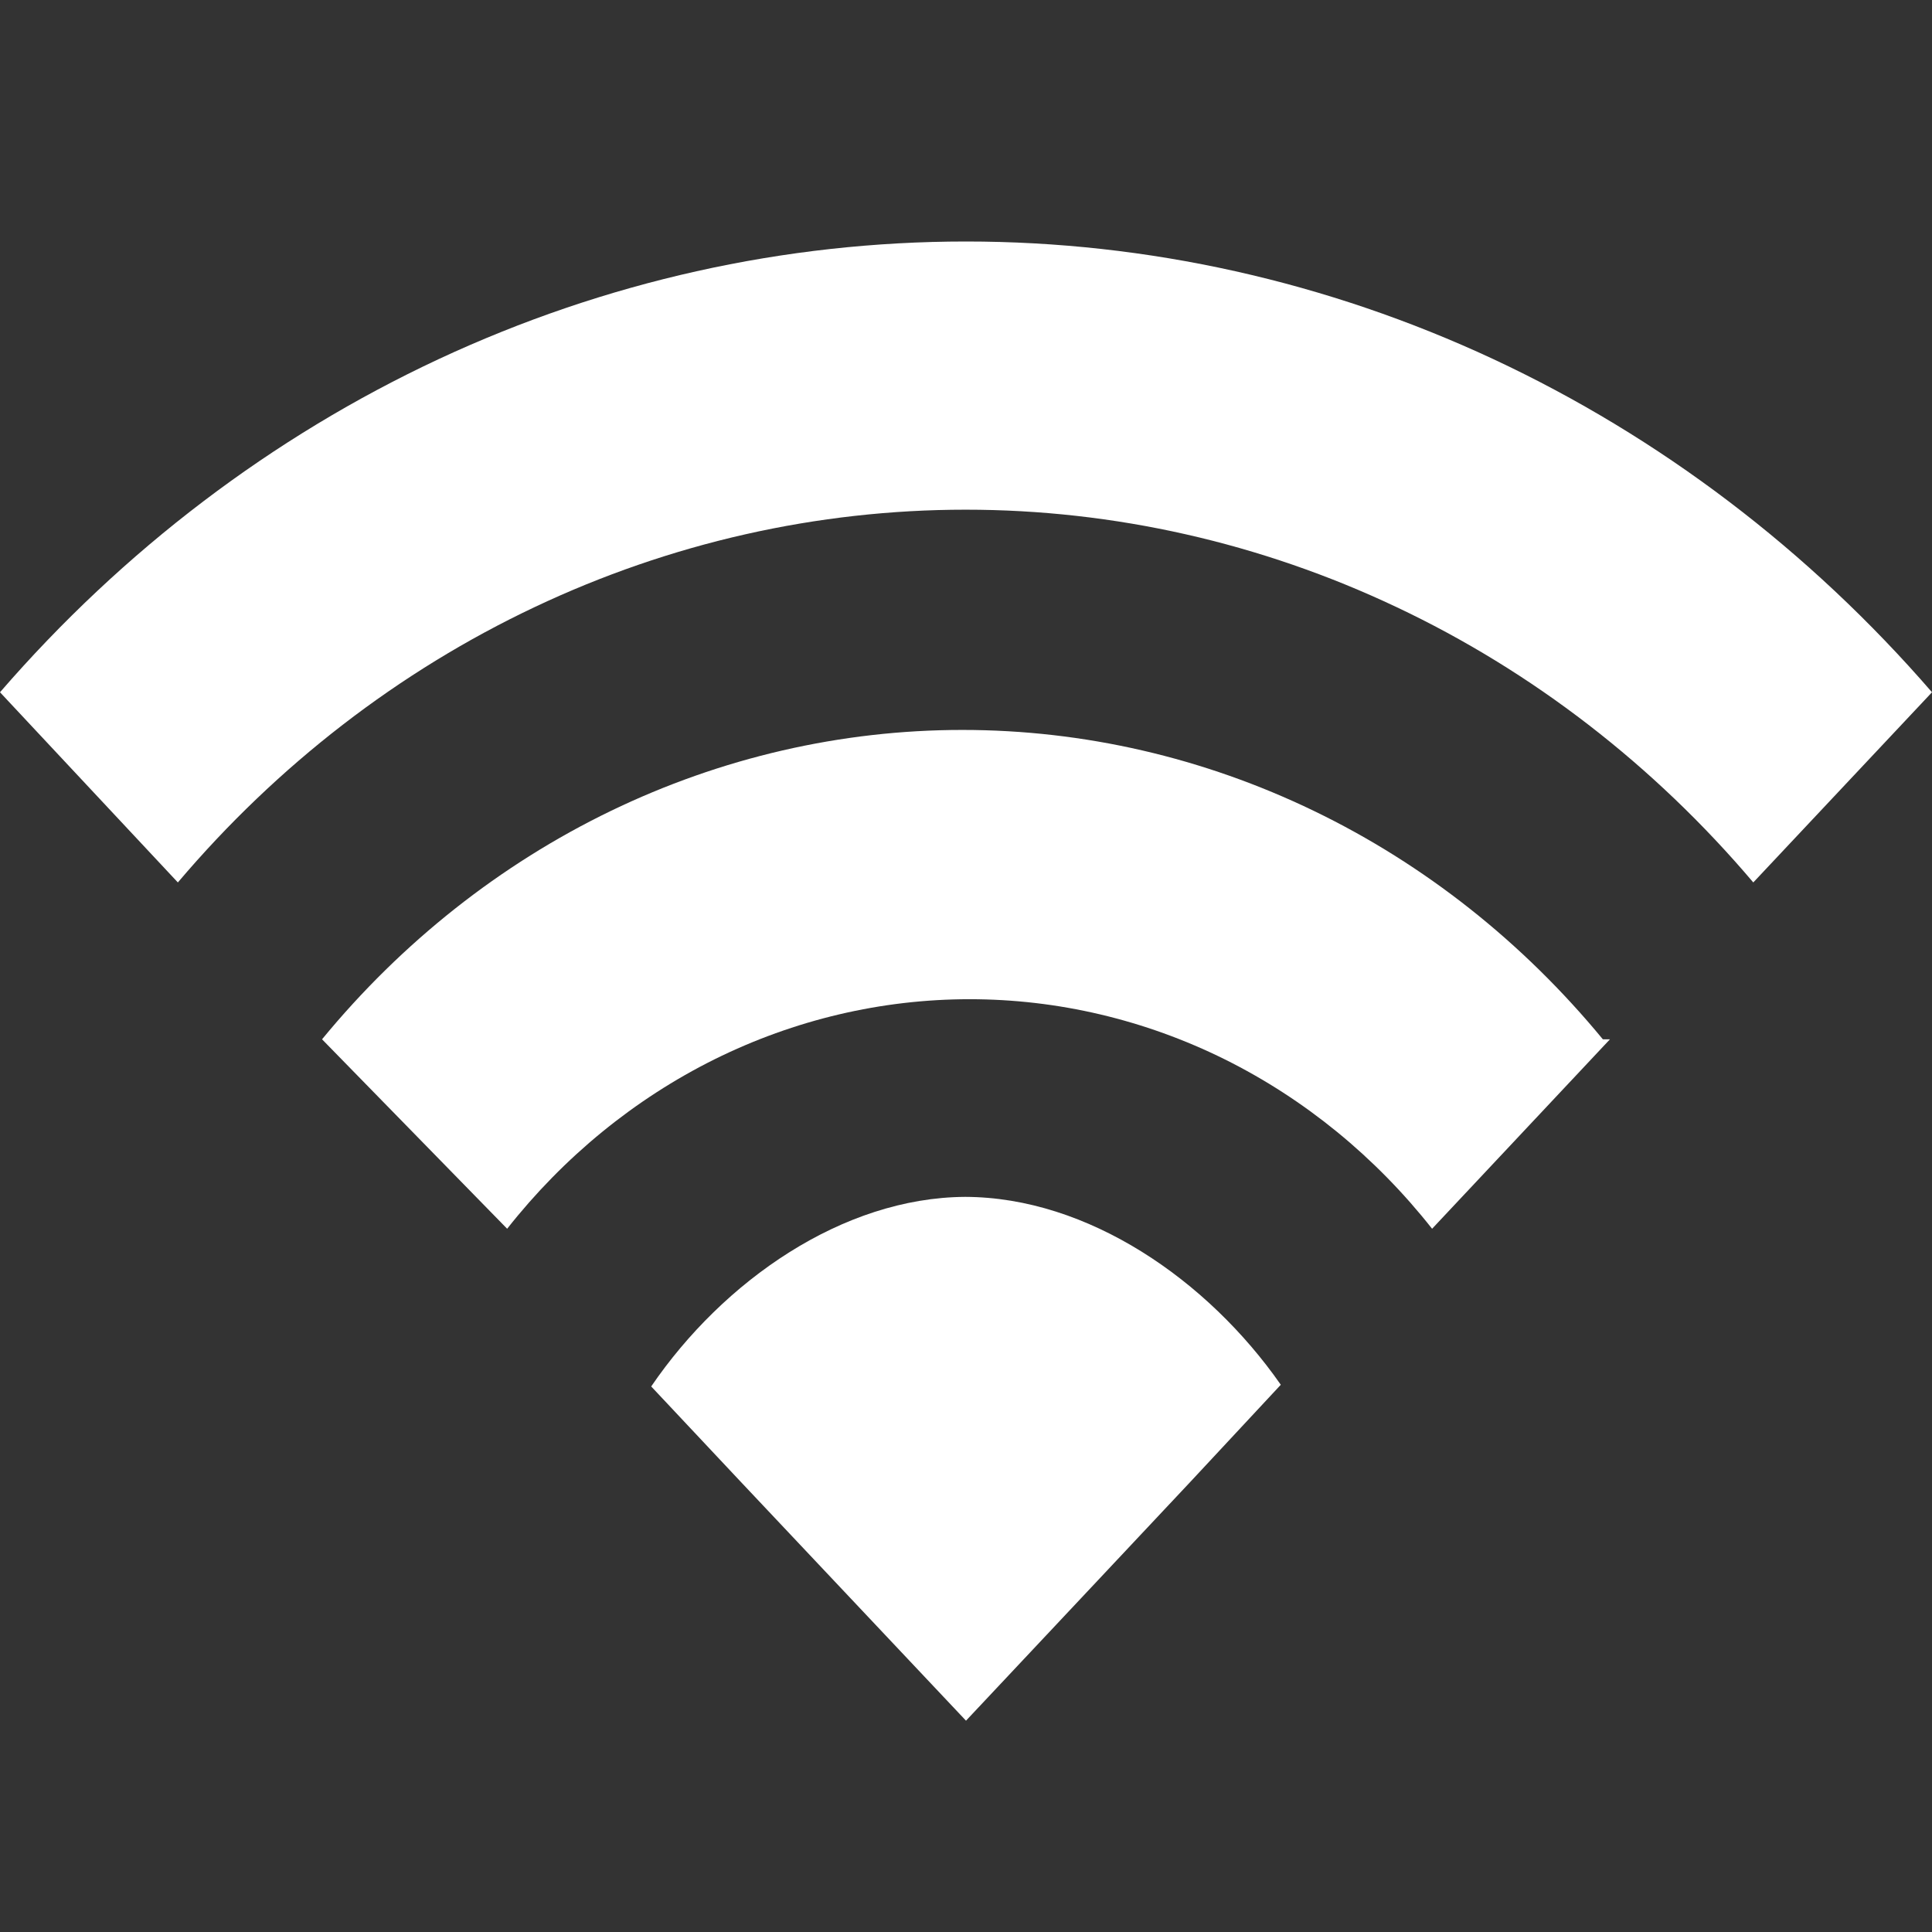 <svg width="16" height="16" viewBox="0 0 16 16" fill="none" xmlns="http://www.w3.org/2000/svg">
<rect x="0" y="0" width="16" height="16" fill="#333333" stroke="none"/>
<path fill-rule="evenodd" clip-rule="evenodd" d="M16 5.733L14.52 7.308C13.696 6.336 12.69 5.559 11.566 5.028C10.442 4.496 9.226 4.221 7.997 4.221C6.767 4.221 5.551 4.496 4.427 5.028C3.304 5.559 2.297 6.336 1.473 7.308L0 5.733C1.019 4.556 2.256 3.617 3.633 2.974C5.01 2.332 6.497 2 8 2C9.503 2 10.99 2.332 12.367 2.974C13.744 3.617 14.981 4.556 16 5.733ZM13.333 8.607L11.86 10.176C11.391 9.581 10.805 9.102 10.143 8.773C9.481 8.445 8.76 8.275 8.03 8.275C7.3 8.275 6.579 8.445 5.917 8.773C5.255 9.102 4.669 9.581 4.2 10.176L2.667 8.607C3.328 7.803 4.144 7.158 5.058 6.716C5.973 6.274 6.966 6.045 7.97 6.045C8.975 6.045 9.967 6.274 10.882 6.716C11.797 7.158 12.612 7.803 13.274 8.607H13.333ZM9.86 12.27L10.607 11.468C10.001 10.599 9.01 9.915 7.993 9.912C6.978 9.918 5.99 10.607 5.393 11.482L6.133 12.27L8 14.25L9.087 13.093L9.86 12.27Z" fill="#ffffff"/>
</svg>
